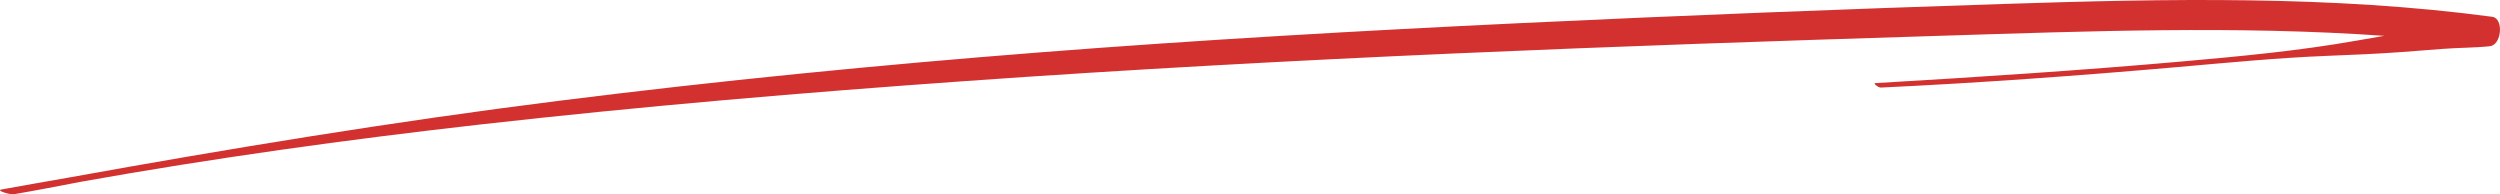 <?xml version="1.0" encoding="UTF-8" standalone="no"?>
<svg
   width="1450.262"
   zoomAndPan="magnify"
   viewBox="0 0 1087.696 84.536"
   height="112.714"
   preserveAspectRatio="xMidYMid"
   version="1.0"
   id="svg2"
   xmlns="http://www.w3.org/2000/svg"
   xmlns:svg="http://www.w3.org/2000/svg">
  <defs
     id="defs1">
    <clipPath
       id="9023494f3b">
      <path
         d="m 176,363 h 1088 v 85.352 H 176 Z m 0,0"
         clip-rule="nonzero"
         id="path1" />
    </clipPath>
  </defs>
  <g
     clip-path="url(#9023494f3b)"
     id="g2"
     transform="translate(-176.149,-363.713)">
    <path
       fill="#d3312f"
       d="m 1260.465,371.02 c -69.852,-9.355 -141.562,-7.879 -212.406,-5.594 -70.031,2.27 -140.035,5.016 -209.953,8.328 -69.832,3.316 -139.609,7.293 -209.125,12.715 -70.379,5.488 -140.426,12.387 -210.004,21.141 -71.84,9.031 -143.043,20.734 -213.477,33.457 -9.605,1.73 -19.273,3.32 -28.844,5.113 -2.293,0.434 3.832,2.328 5.543,2.039 9.82,-1.672 19.559,-3.586 29.324,-5.453 57.281,-10.242 115.363,-18.305 173.996,-24.934 69.809,-7.879 140.355,-13.859 210.801,-18.855 70.703,-5.016 141.613,-8.871 212.578,-12.008 70.582,-3.109 141.223,-5.496 211.883,-7.699 64.172,-1.996 128.738,-4.453 192.734,0.035 -4.105,0.695 -8.199,1.402 -12.289,2.125 -24.566,4.348 -50.281,6.781 -75.492,9.008 -44.441,3.934 -89.141,6.82 -133.82,9.449 -0.809,0.051 1.383,1.977 2.531,1.926 43.031,-2.039 85.879,-5.148 128.621,-8.879 21.855,-1.902 43.984,-4.078 66,-4.938 10.715,-0.414 21.414,-0.875 32.078,-1.648 5.906,-0.434 11.805,-0.883 17.703,-1.359 6.848,-0.551 13.816,-0.449 20.621,-1.172 5.101,-0.543 6.137,-12.109 0.996,-12.797"
       fill-opacity="1"
       fill-rule="nonzero"
       id="path2" />
  </g>
</svg>
